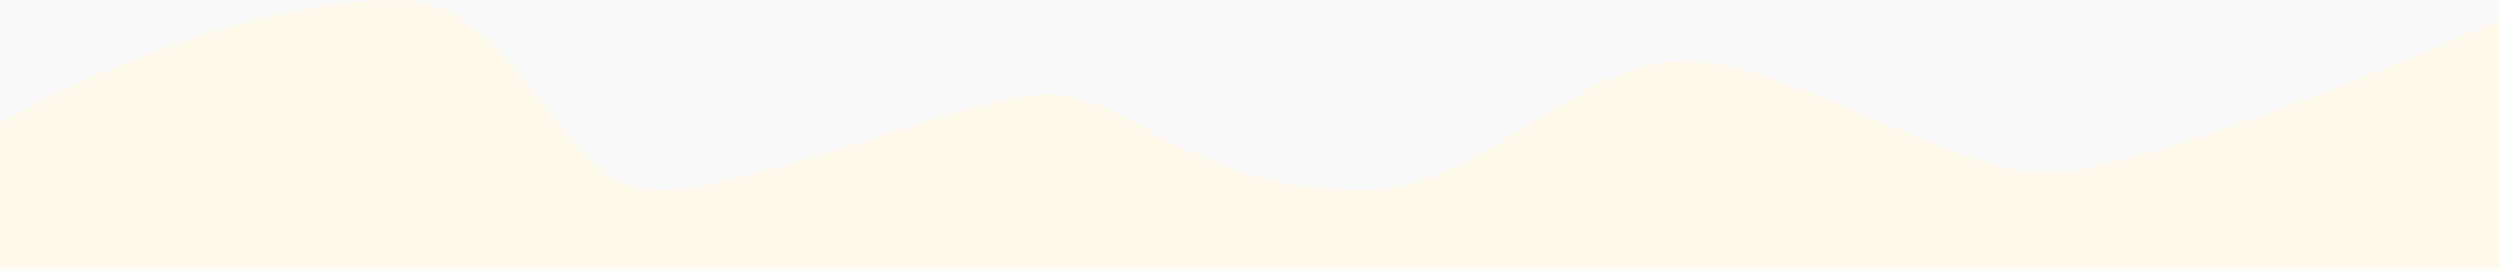 <?xml version="1.0" encoding="UTF-8"?> <!-- Creator: CorelDRAW 2019 (64-Bit) --> <svg xmlns="http://www.w3.org/2000/svg" xmlns:xlink="http://www.w3.org/1999/xlink" xml:space="preserve" width="186px" height="20px" style="shape-rendering:geometricPrecision; text-rendering:geometricPrecision; image-rendering:optimizeQuality; fill-rule:evenodd; clip-rule:evenodd" viewBox="0 0 186 19.98"> <defs> <style type="text/css"> <![CDATA[ .fil1 {fill:#FFFAEB} .fil0 {fill:#FAFAFA;fill-rule:nonzero} ]]> </style> </defs> <g id="Слой_x0020_1">  <g id="_2521782310960"> <rect class="fil0" width="186" height="19.98"></rect> <path class="fil1" d="M152.1 12.84c6.03,0.24 28.52,-8.72 33.9,-11.46l0 18.6 -186 0 0 -10.76c4.48,-2.76 18.21,-9.22 29.59,-9.22 9.22,0 11.91,14.14 19.29,14.14 7.38,0 23.37,-7.15 29.21,-7.15 5.84,0 10.53,7.15 23.29,7.15 8.89,0 15.91,-9.61 23.82,-9.61 7.92,0 19.37,8 26.9,8.31z"></path> </g> </g> </svg> 